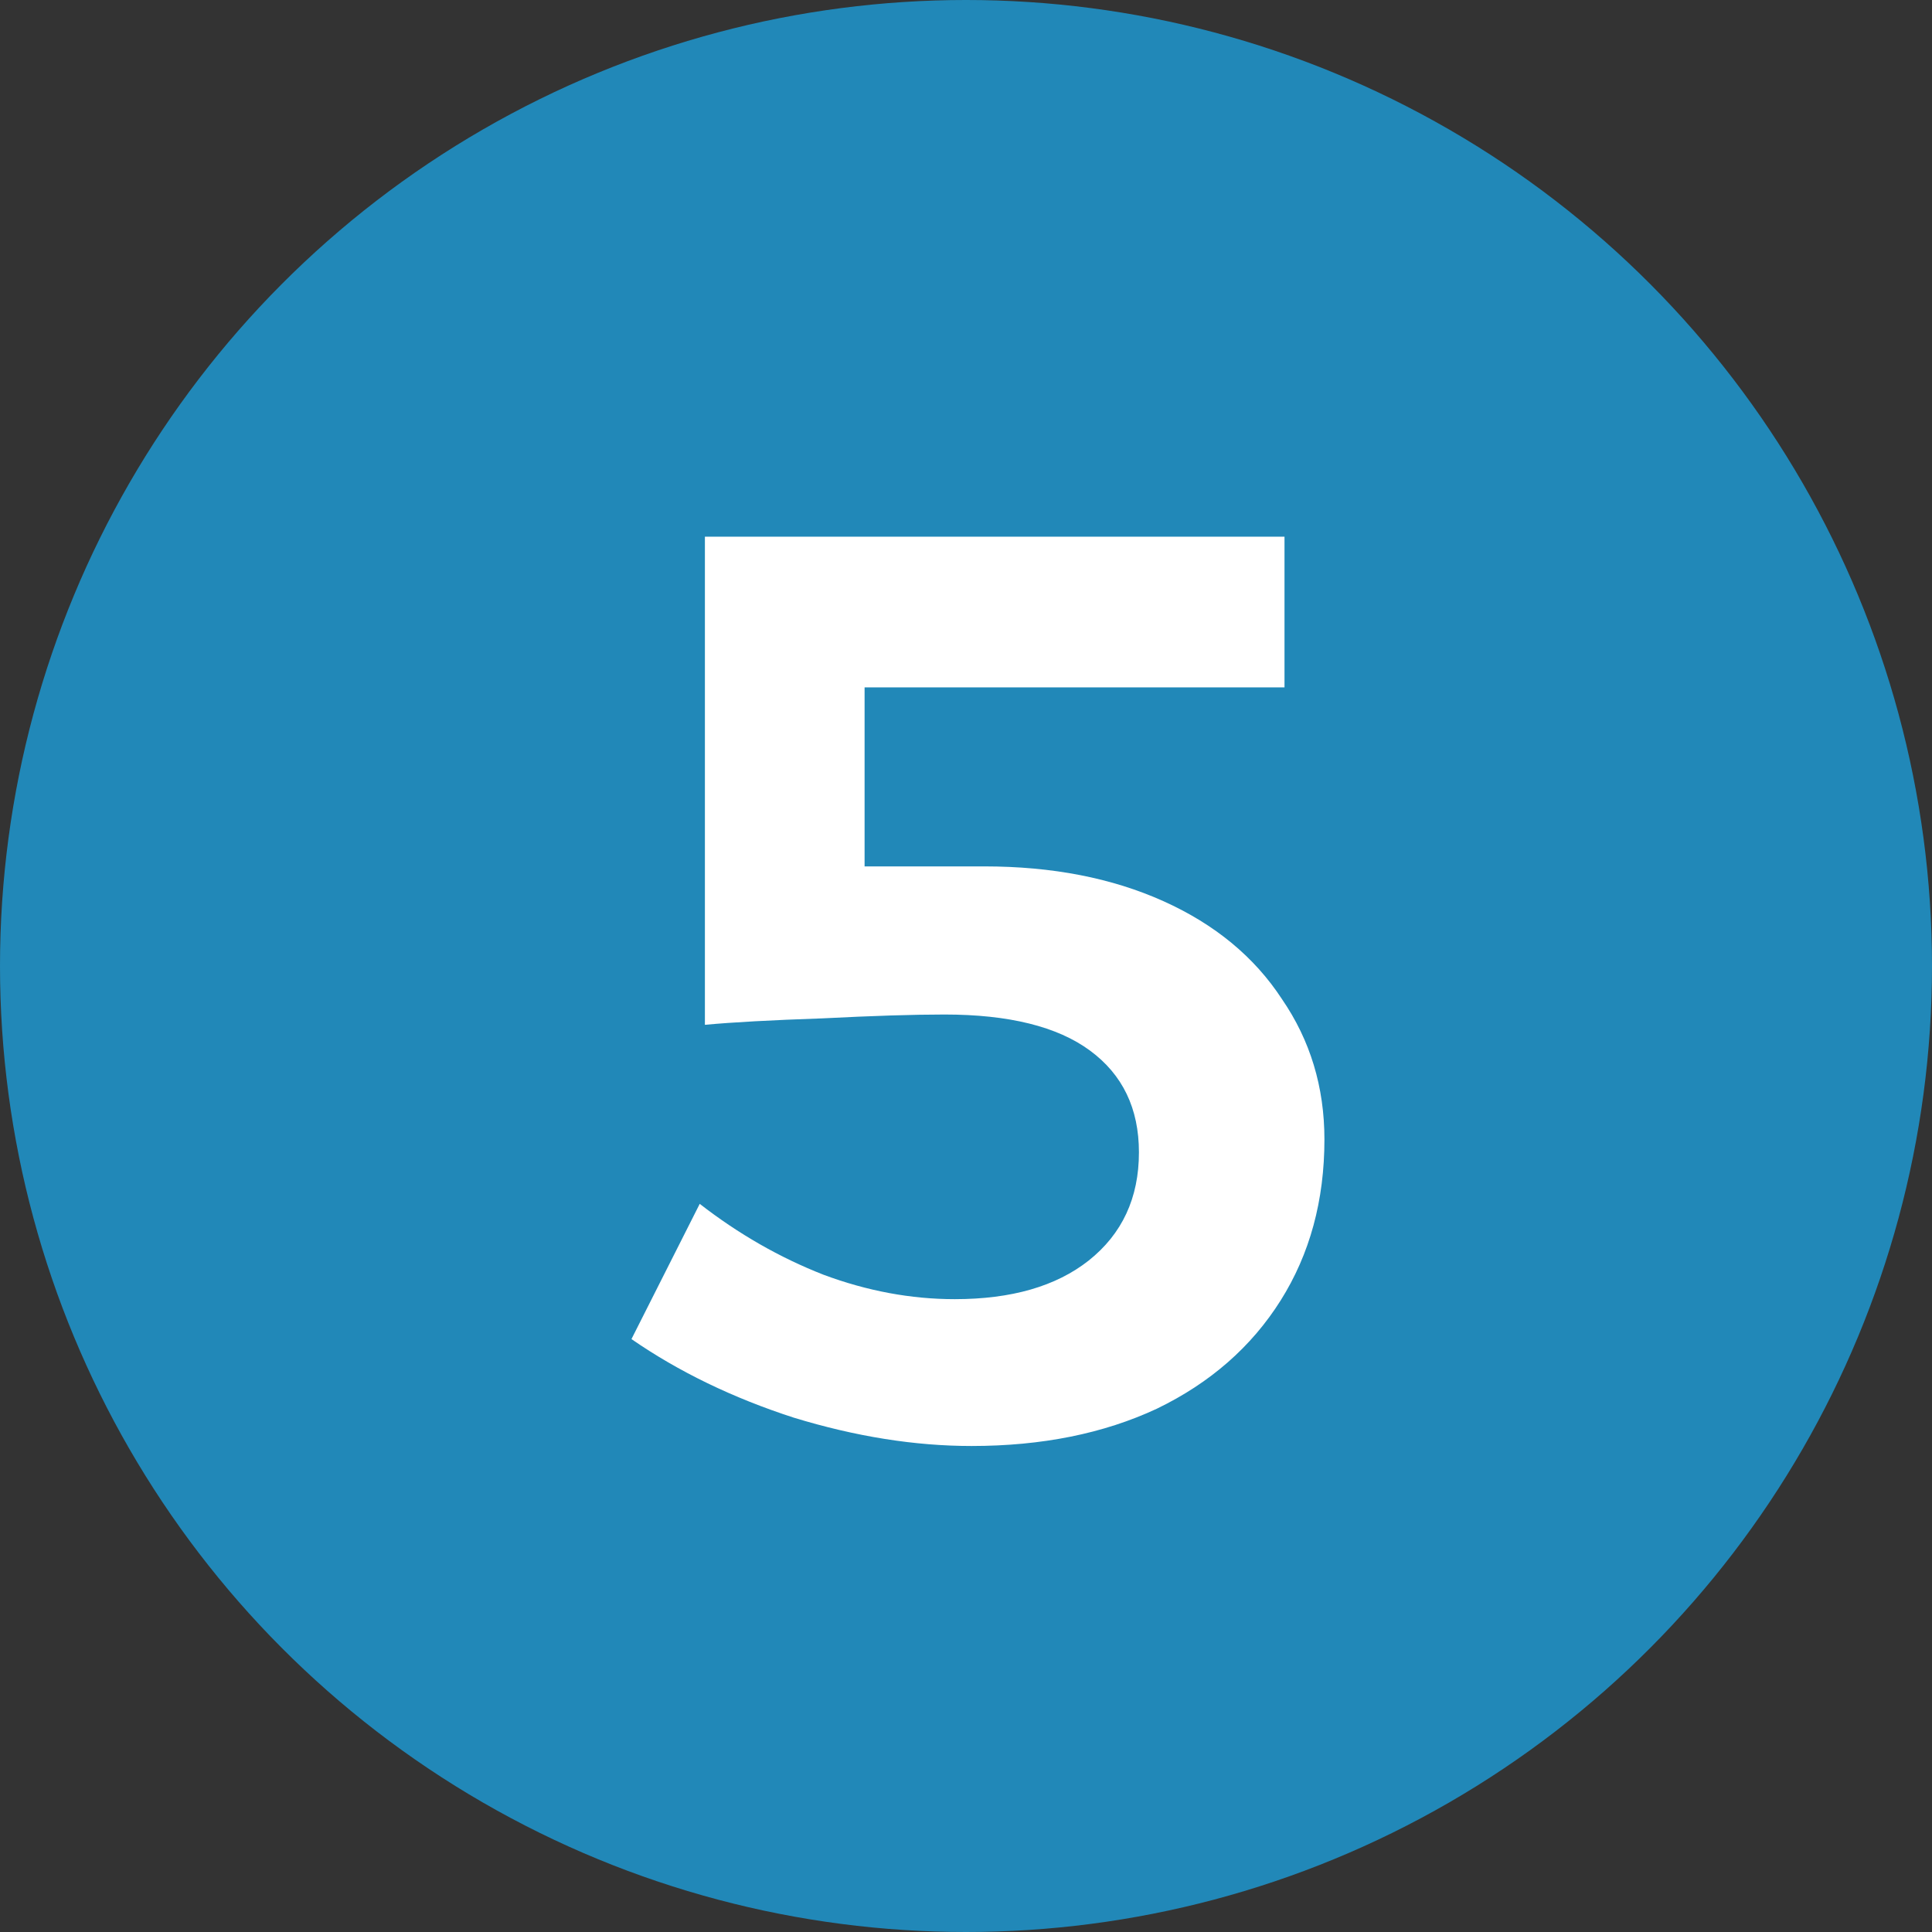 <svg xmlns="http://www.w3.org/2000/svg" width="90" height="90" viewBox="0 0 90 90" fill="none"><rect x="0" y="0" width="90" height="90" fill="#333333" stroke="none"/><circle cx="45" cy="45" r="45" fill="#2188B8"></circle><path d="M45.856 40.36C49.017 40.36 51.797 40.9 54.197 41.98C56.596 43.06 58.437 44.58 59.717 46.54C61.036 48.46 61.697 50.64 61.697 53.08C61.697 55.92 61.017 58.42 59.657 60.58C58.297 62.74 56.377 64.42 53.897 65.62C51.416 66.78 48.536 67.36 45.257 67.36C42.617 67.36 39.856 66.92 36.977 66.04C34.136 65.12 31.616 63.9 29.416 62.38L32.596 56.08C34.397 57.48 36.316 58.58 38.356 59.38C40.397 60.14 42.437 60.52 44.477 60.52C47.117 60.52 49.197 59.92 50.717 58.72C52.276 57.48 53.056 55.8 53.056 53.68C53.056 51.64 52.297 50.06 50.776 48.94C49.257 47.82 46.996 47.26 43.996 47.26C42.556 47.26 40.657 47.32 38.297 47.44C35.937 47.52 34.117 47.62 32.837 47.74V25H59.837V32.02H40.276V40.36H45.856Z" fill="white"></path></svg>